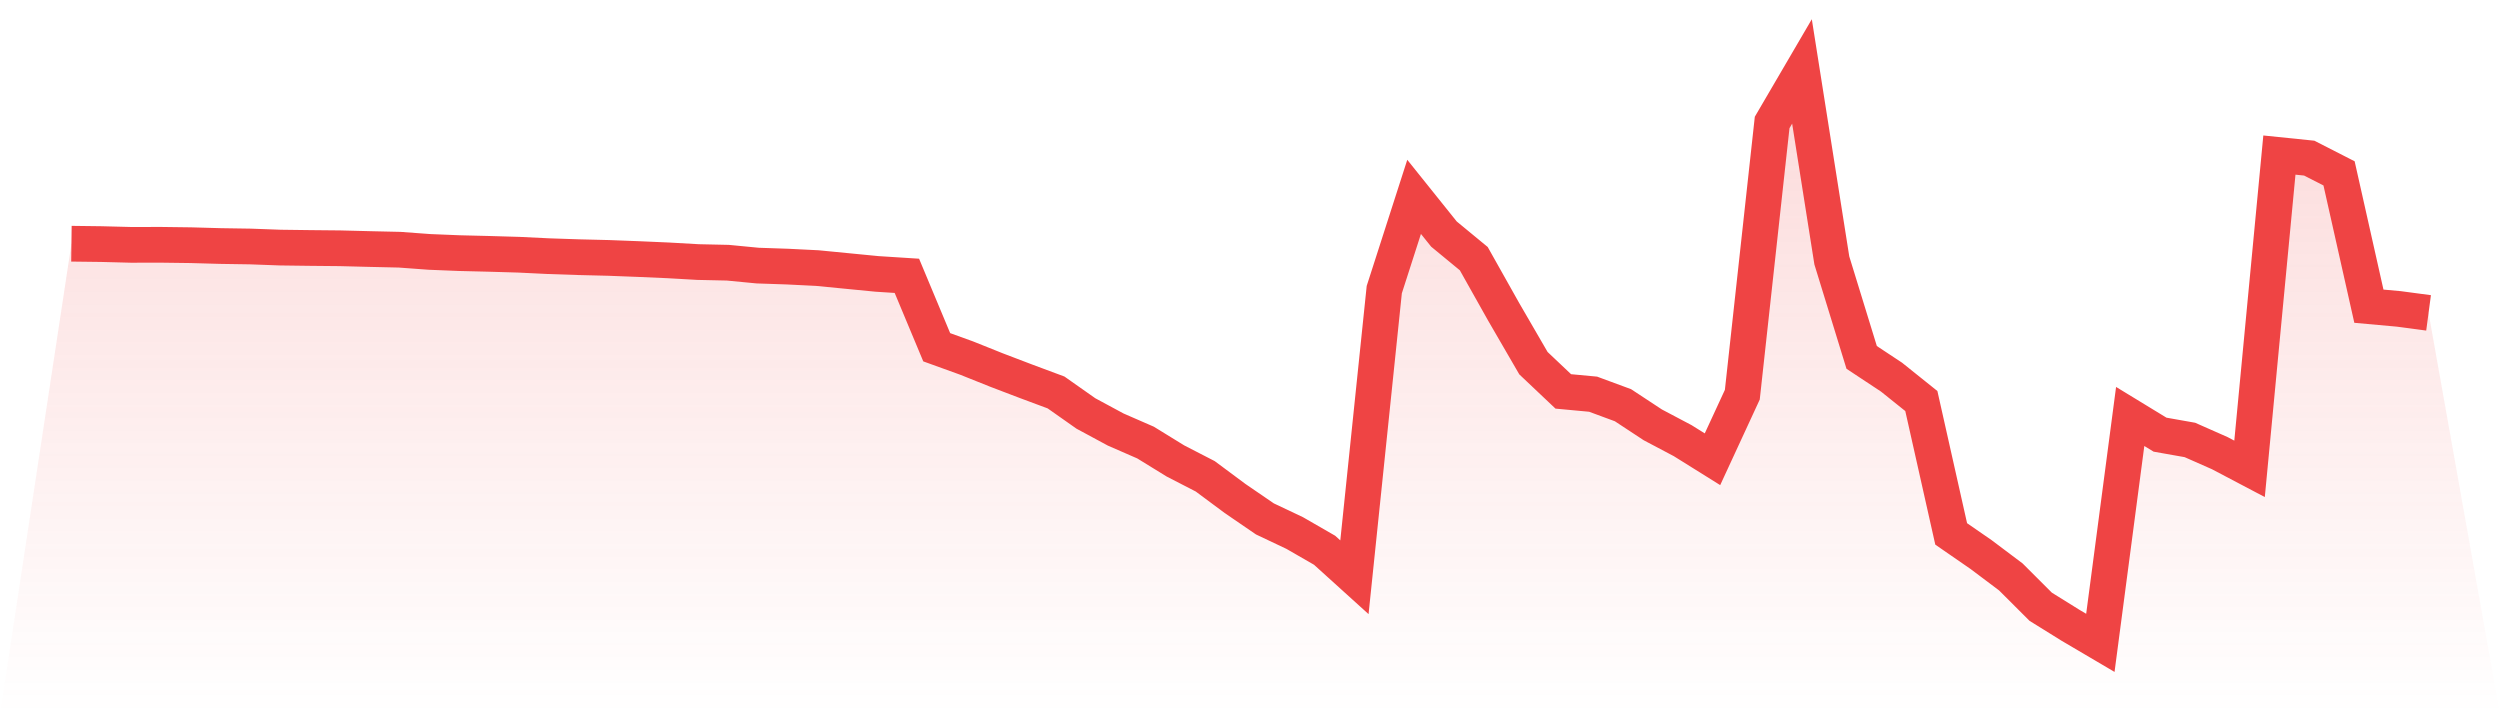 <svg viewBox="0 0 140 40" xmlns="http://www.w3.org/2000/svg">
<defs>
<linearGradient id="gradient" x1="0" x2="0" y1="0" y2="1">
<stop offset="0%" stop-color="#ef4444" stop-opacity="0.2"/>
<stop offset="100%" stop-color="#ef4444" stop-opacity="0"/>
</linearGradient>
</defs>
<path d="M4,13.648 L4,13.648 L5.671,13.669 L7.342,13.712 L9.013,13.709 L10.684,13.731 L12.354,13.778 L14.025,13.804 L15.696,13.865 L17.367,13.887 L19.038,13.903 L20.709,13.946 L22.38,13.984 L24.051,14.107 L25.722,14.175 L27.392,14.216 L29.063,14.265 L30.734,14.346 L32.405,14.402 L34.076,14.443 L35.747,14.507 L37.418,14.58 L39.089,14.675 L40.759,14.712 L42.43,14.873 L44.101,14.93 L45.772,15.013 L47.443,15.176 L49.114,15.339 L50.785,15.446 L52.456,19.446 L54.127,20.05 L55.797,20.719 L57.468,21.356 L59.139,21.978 L60.81,23.154 L62.481,24.055 L64.152,24.784 L65.823,25.813 L67.494,26.674 L69.165,27.916 L70.835,29.059 L72.506,29.851 L74.177,30.814 L75.848,32.326 L77.519,16.219 L79.19,11.024 L80.861,13.108 L82.532,14.485 L84.203,17.459 L85.873,20.338 L87.544,21.919 L89.215,22.075 L90.886,22.692 L92.557,23.792 L94.228,24.675 L95.899,25.718 L97.57,22.103 L99.24,6.858 L100.911,4 L102.582,14.582 L104.253,20.014 L105.924,21.119 L107.595,22.458 L109.266,29.899 L110.937,31.053 L112.608,32.309 L114.278,33.977 L115.949,35.016 L117.62,36 L119.291,23.322 L120.962,24.341 L122.633,24.637 L124.304,25.375 L125.975,26.255 L127.646,8.684 L129.316,8.855 L130.987,9.709 L132.658,17.147 L134.329,17.298 L136,17.521 L140,40 L0,40 z" fill="url(#gradient)"/>
<path d="M4,13.648 L4,13.648 L5.671,13.669 L7.342,13.712 L9.013,13.709 L10.684,13.731 L12.354,13.778 L14.025,13.804 L15.696,13.865 L17.367,13.887 L19.038,13.903 L20.709,13.946 L22.38,13.984 L24.051,14.107 L25.722,14.175 L27.392,14.216 L29.063,14.265 L30.734,14.346 L32.405,14.402 L34.076,14.443 L35.747,14.507 L37.418,14.58 L39.089,14.675 L40.759,14.712 L42.43,14.873 L44.101,14.93 L45.772,15.013 L47.443,15.176 L49.114,15.339 L50.785,15.446 L52.456,19.446 L54.127,20.05 L55.797,20.719 L57.468,21.356 L59.139,21.978 L60.81,23.154 L62.481,24.055 L64.152,24.784 L65.823,25.813 L67.494,26.674 L69.165,27.916 L70.835,29.059 L72.506,29.851 L74.177,30.814 L75.848,32.326 L77.519,16.219 L79.19,11.024 L80.861,13.108 L82.532,14.485 L84.203,17.459 L85.873,20.338 L87.544,21.919 L89.215,22.075 L90.886,22.692 L92.557,23.792 L94.228,24.675 L95.899,25.718 L97.57,22.103 L99.24,6.858 L100.911,4 L102.582,14.582 L104.253,20.014 L105.924,21.119 L107.595,22.458 L109.266,29.899 L110.937,31.053 L112.608,32.309 L114.278,33.977 L115.949,35.016 L117.62,36 L119.291,23.322 L120.962,24.341 L122.633,24.637 L124.304,25.375 L125.975,26.255 L127.646,8.684 L129.316,8.855 L130.987,9.709 L132.658,17.147 L134.329,17.298 L136,17.521" fill="none" stroke="#ef4444" stroke-width="2"/>
</svg>